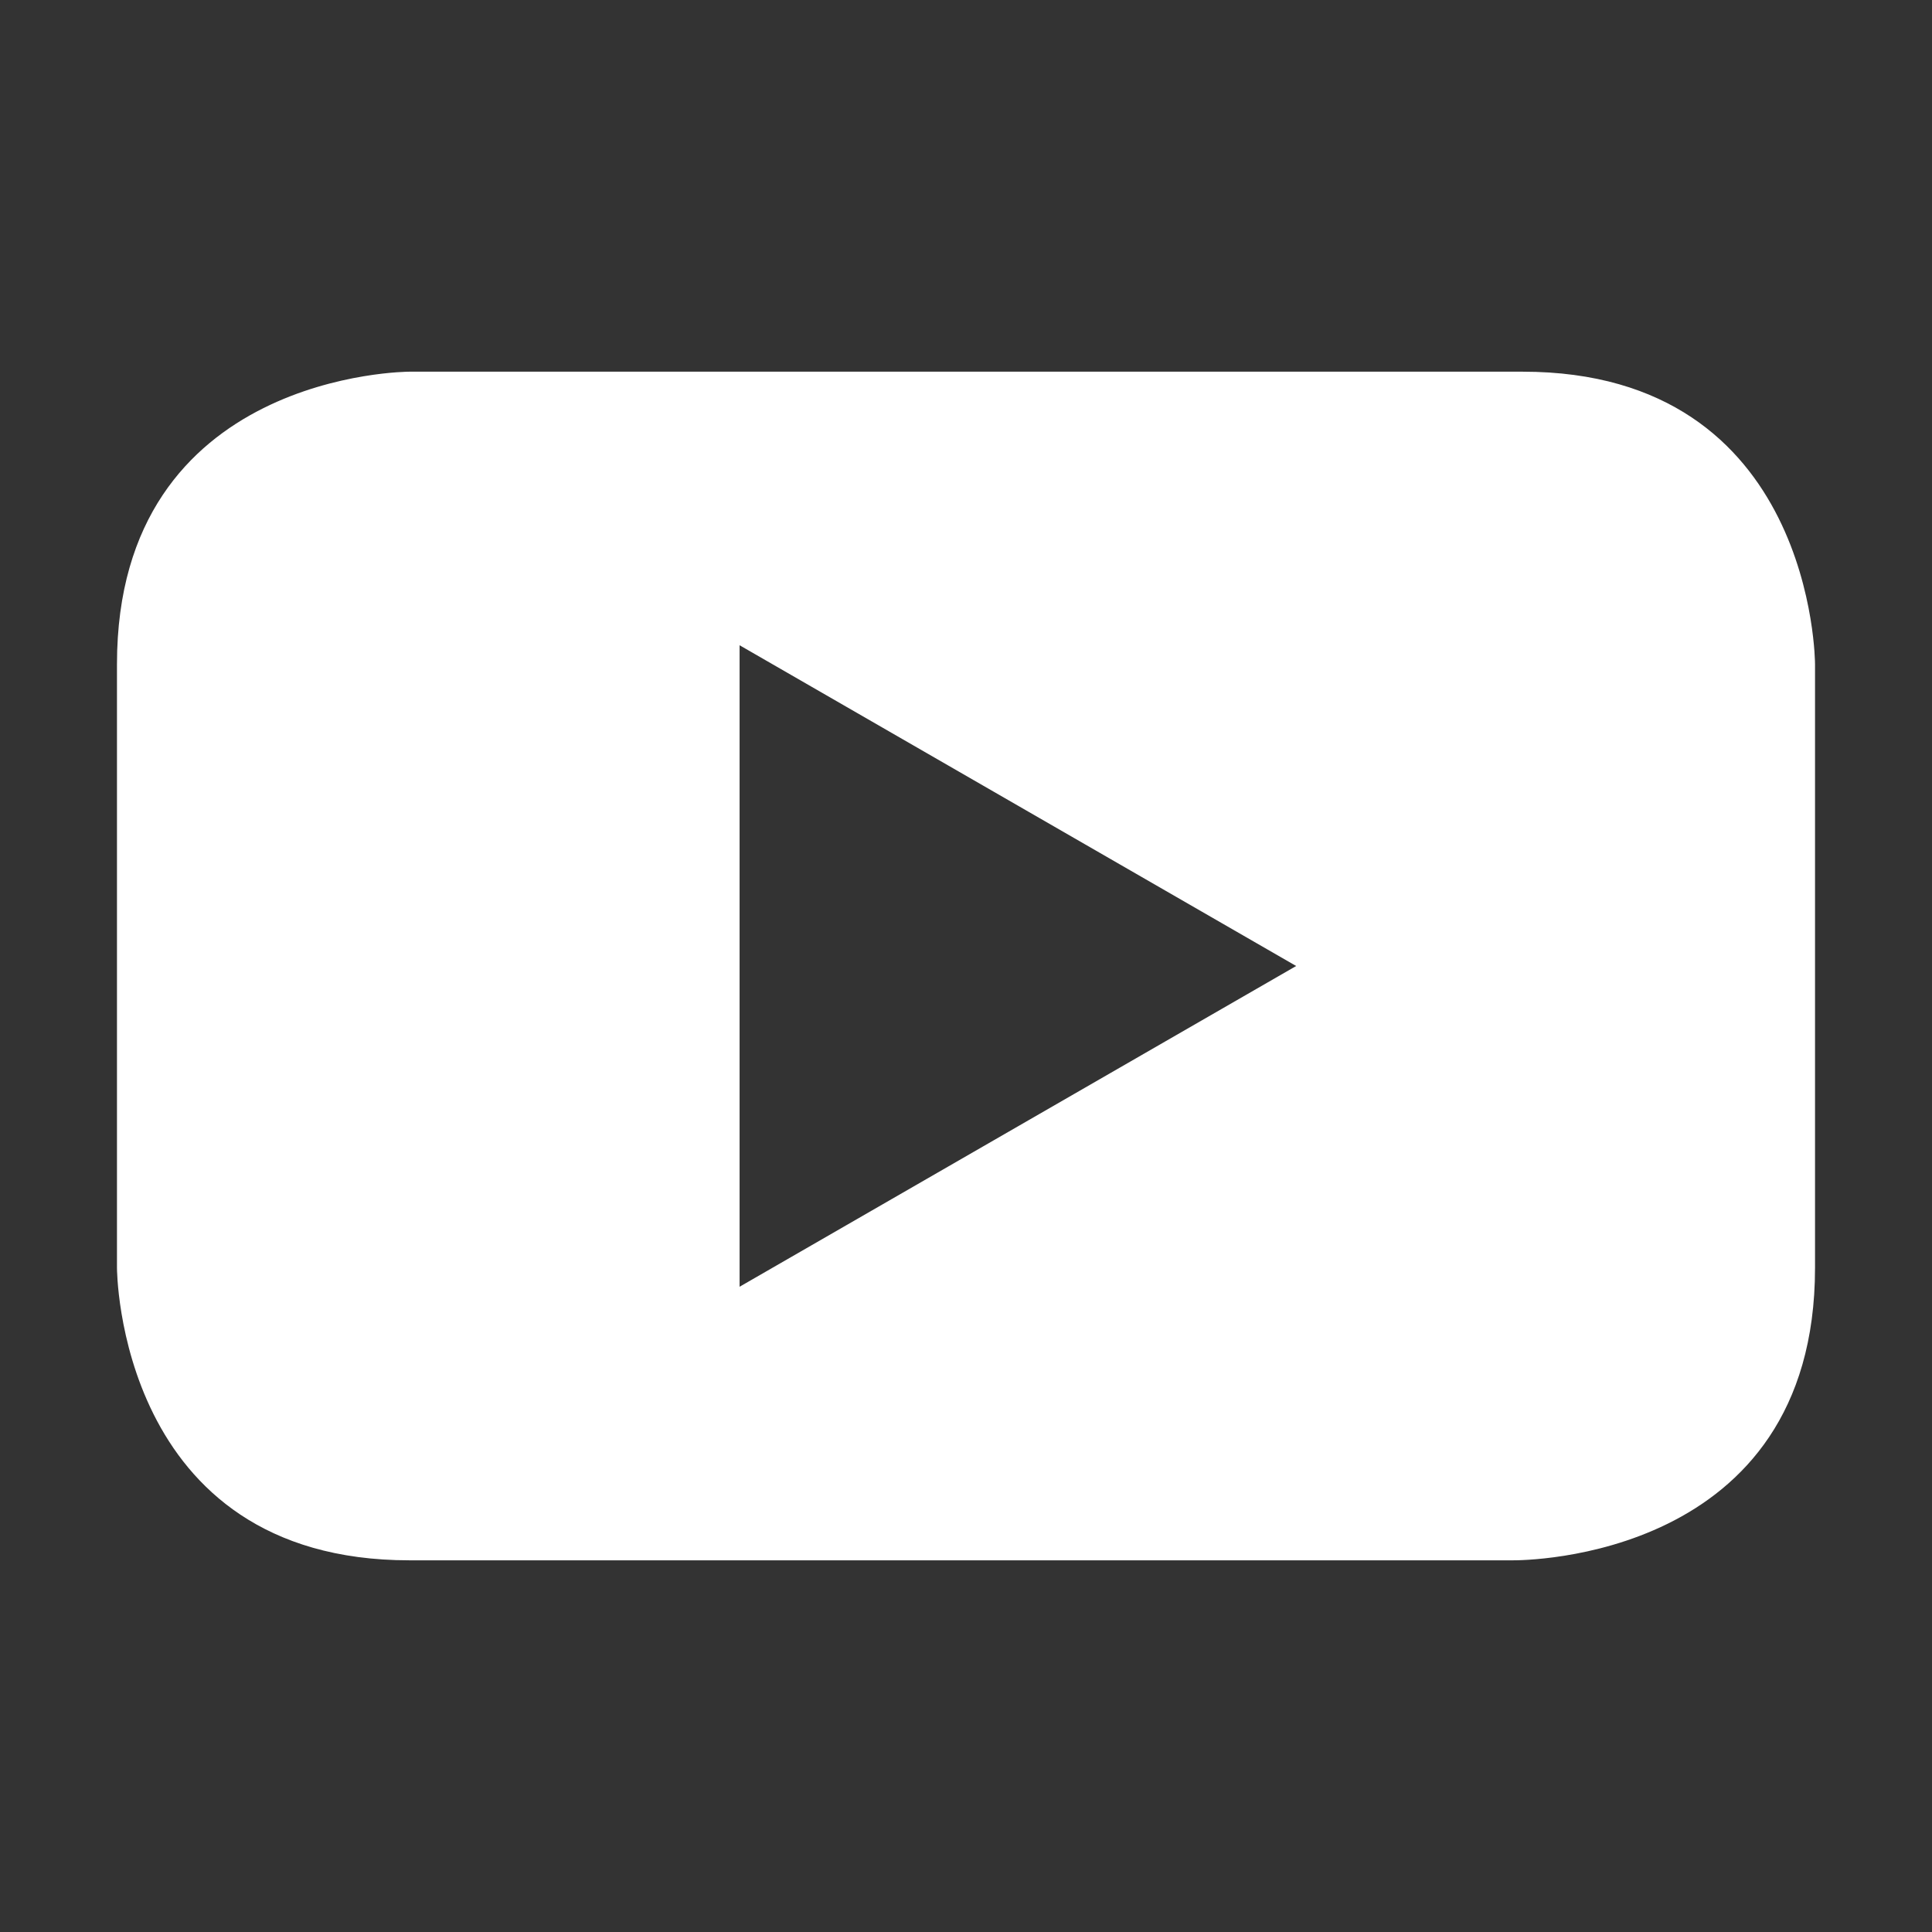 <?xml version="1.0" standalone="no"?><!DOCTYPE svg PUBLIC "-//W3C//DTD SVG 1.1//EN" "http://www.w3.org/Graphics/SVG/1.1/DTD/svg11.dtd"><svg class="icon" width="64px" height="64.00px" viewBox="0 0 1024 1024" version="1.1" xmlns="http://www.w3.org/2000/svg"><rect x="0" y="0" width="1024" height="1024" fill="#333333" stroke="none"/><path fill="#ffffff" d="M687 512L392 682V342L686.999 512zM962 672V352S962 197 807 197H217S62 197 62 352v319.999S62 827 217 827h585c4.999 0 160 0 160-155" /></svg>